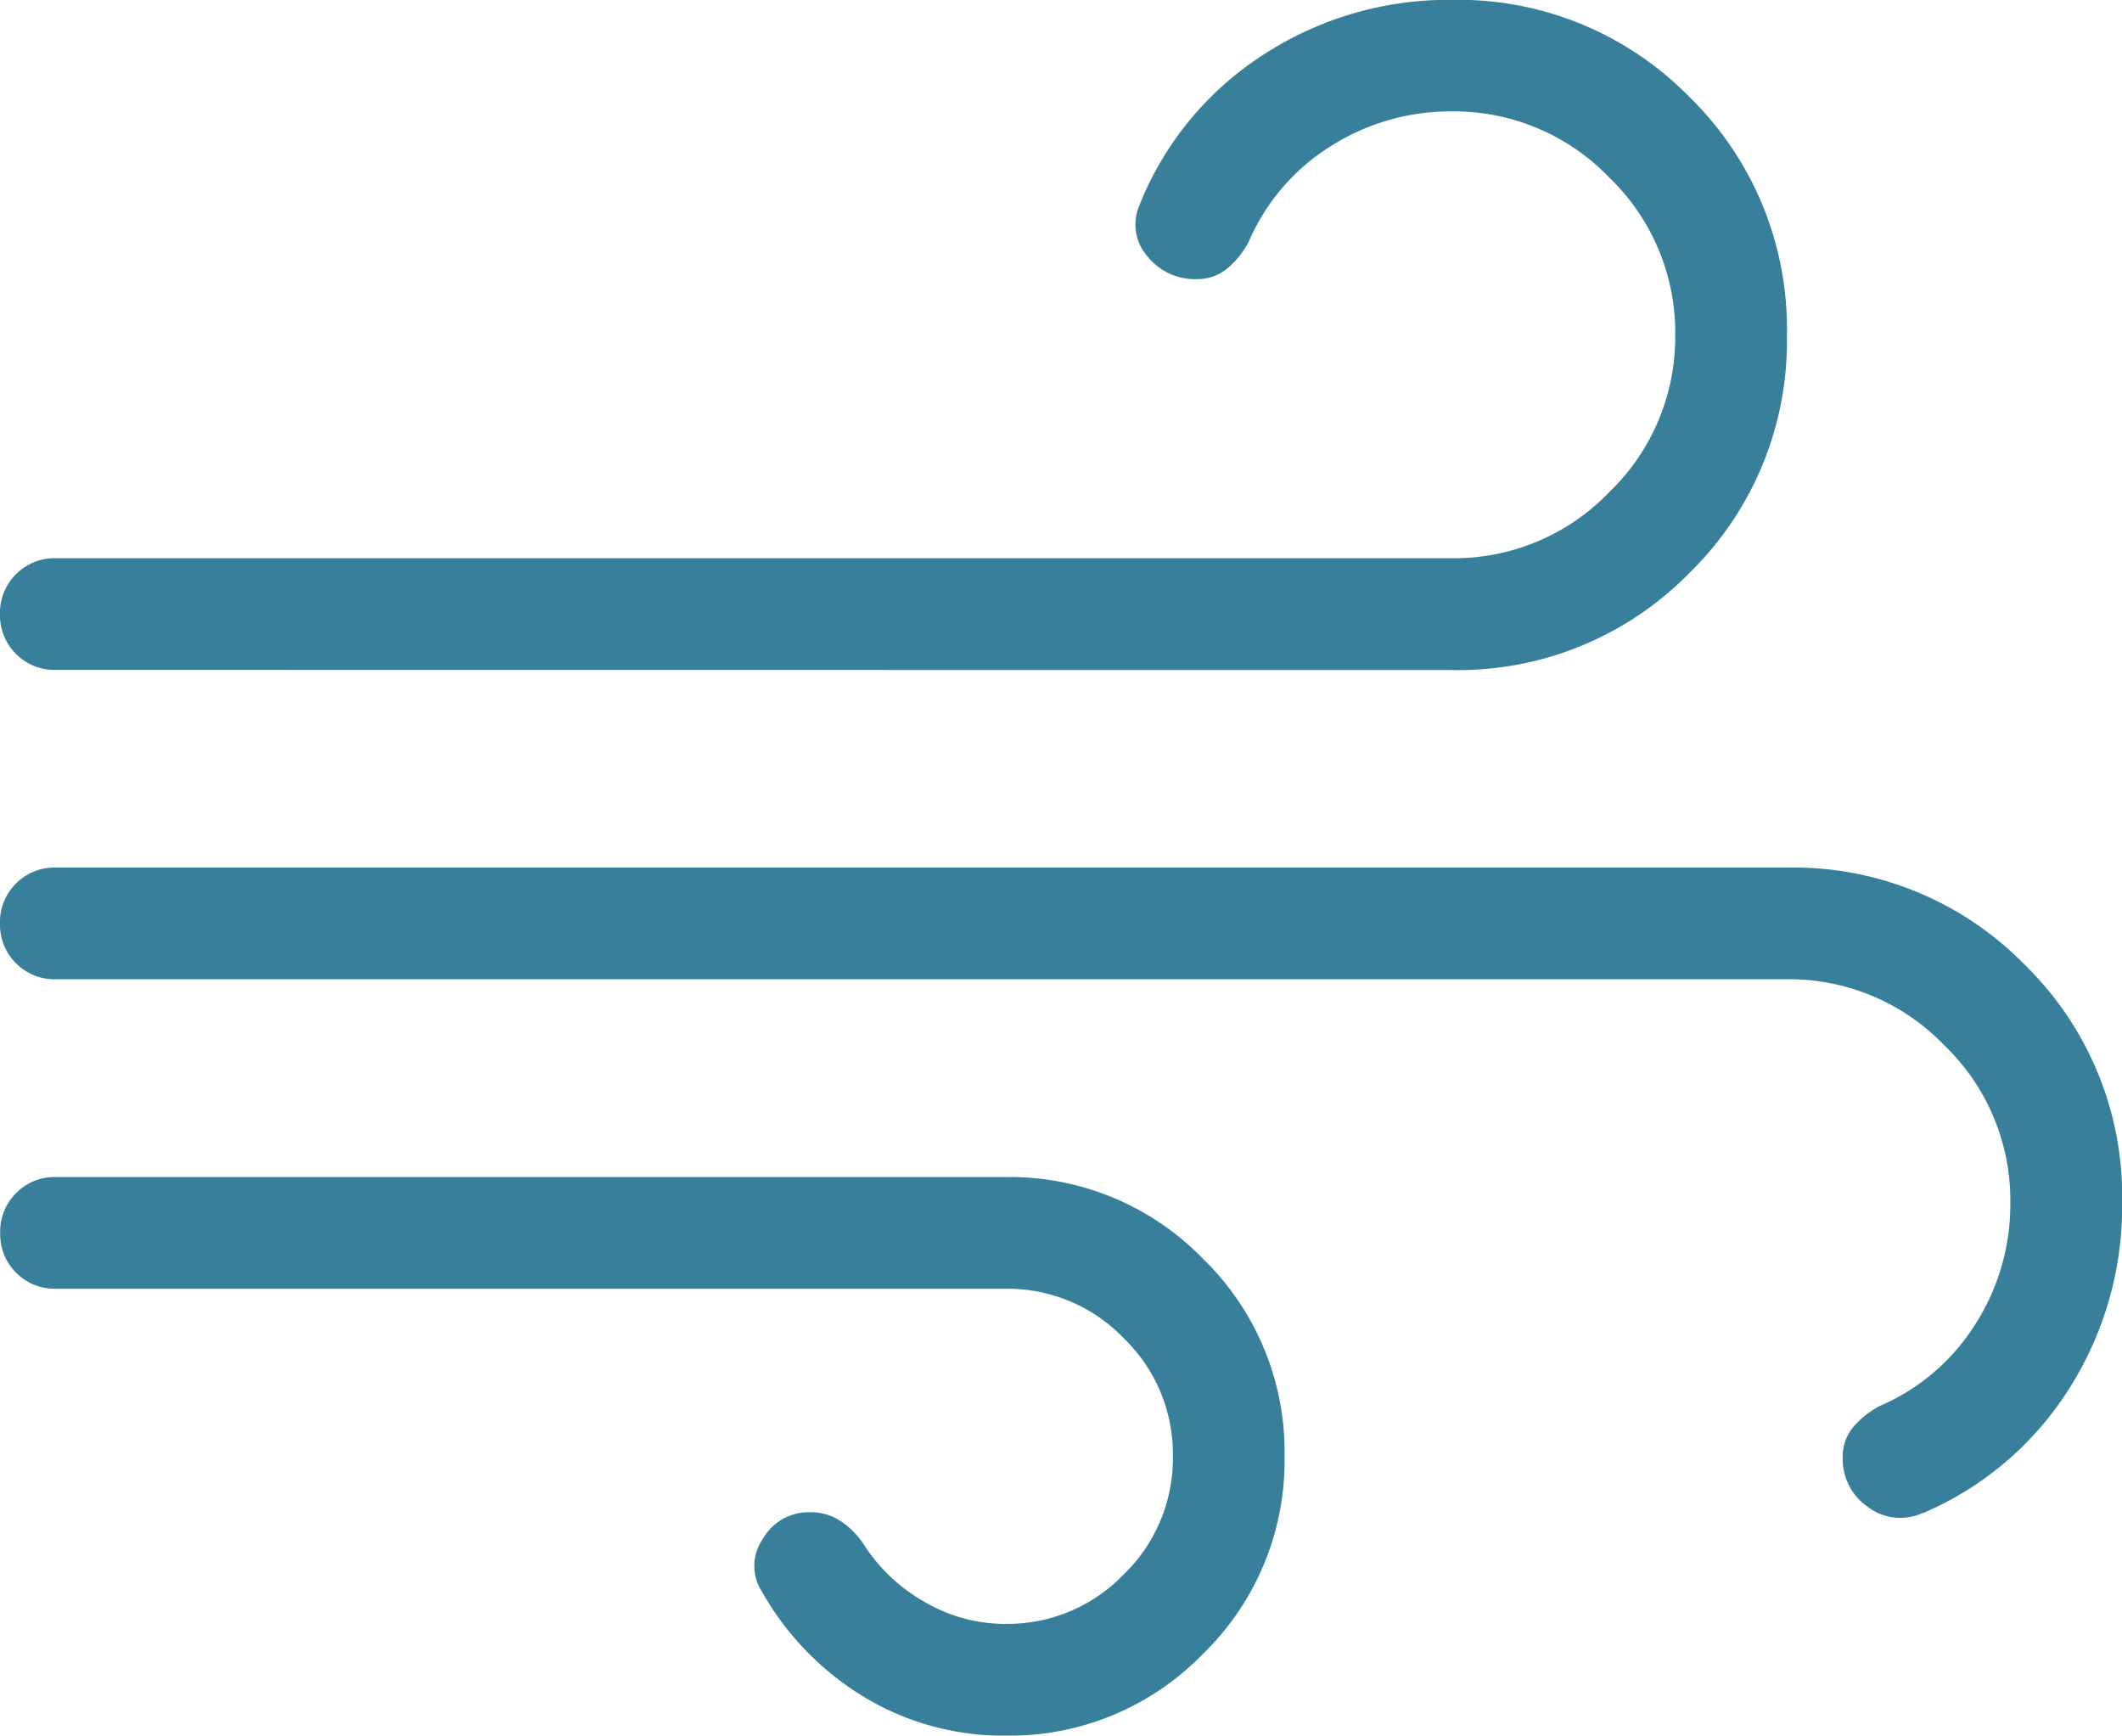 <svg xmlns="http://www.w3.org/2000/svg" width="31.585" height="25.831" viewBox="0 0 31.585 25.831">
  <path id="air_24dp_377F9A_FILL0_wght200_GRAD0_opsz24" d="M114.961-784.939a3.994,3.994,0,0,1-2.089-.569,4.3,4.3,0,0,1-1.53-1.573.7.7,0,0,1,.011-.783.786.786,0,0,1,.711-.4.8.8,0,0,1,.46.14,1.219,1.219,0,0,1,.349.365,2.583,2.583,0,0,0,.9.836,2.359,2.359,0,0,0,1.191.321,2.4,2.4,0,0,0,1.76-.734,2.4,2.4,0,0,0,.734-1.76,2.4,2.4,0,0,0-.734-1.76,2.4,2.4,0,0,0-1.76-.734h-14.13a.8.8,0,0,1-.593-.238.8.8,0,0,1-.238-.593.8.8,0,0,1,.238-.593.8.8,0,0,1,.593-.238h14.13a4.006,4.006,0,0,1,2.941,1.215,4.006,4.006,0,0,1,1.215,2.941,4.006,4.006,0,0,1-1.215,2.941A4.006,4.006,0,0,1,114.961-784.939ZM100.831-800.8a.8.8,0,0,1-.593-.238.805.805,0,0,1-.238-.593.805.805,0,0,1,.238-.593.805.805,0,0,1,.593-.238h20.779a3.2,3.2,0,0,0,2.342-.983,3.2,3.2,0,0,0,.983-2.342,3.2,3.2,0,0,0-.983-2.342,3.2,3.2,0,0,0-2.342-.983,3.313,3.313,0,0,0-1.806.52,3.137,3.137,0,0,0-1.218,1.421,1.289,1.289,0,0,1-.323.4.7.7,0,0,1-.454.155.9.9,0,0,1-.727-.336.718.718,0,0,1-.126-.754,4.754,4.754,0,0,1,1.843-2.246,5.047,5.047,0,0,1,2.811-.82,4.813,4.813,0,0,1,3.539,1.448,4.813,4.813,0,0,1,1.448,3.539,4.813,4.813,0,0,1-1.448,3.539,4.813,4.813,0,0,1-3.539,1.448Zm27.793,12.545a.8.8,0,0,1-.822-.088.861.861,0,0,1-.374-.737.681.681,0,0,1,.155-.449,1.324,1.324,0,0,1,.4-.318,3.136,3.136,0,0,0,1.421-1.218,3.313,3.313,0,0,0,.519-1.806,3.2,3.2,0,0,0-.983-2.342,3.2,3.2,0,0,0-2.342-.983H100.831a.805.805,0,0,1-.593-.238.805.805,0,0,1-.238-.593.8.8,0,0,1,.238-.593.8.8,0,0,1,.593-.238H126.6a4.813,4.813,0,0,1,3.539,1.448,4.813,4.813,0,0,1,1.448,3.539,5.06,5.06,0,0,1-.786,2.764A4.8,4.8,0,0,1,128.625-788.251Z" transform="translate(-100 810.77)" fill="#377f9a"/>
</svg>

